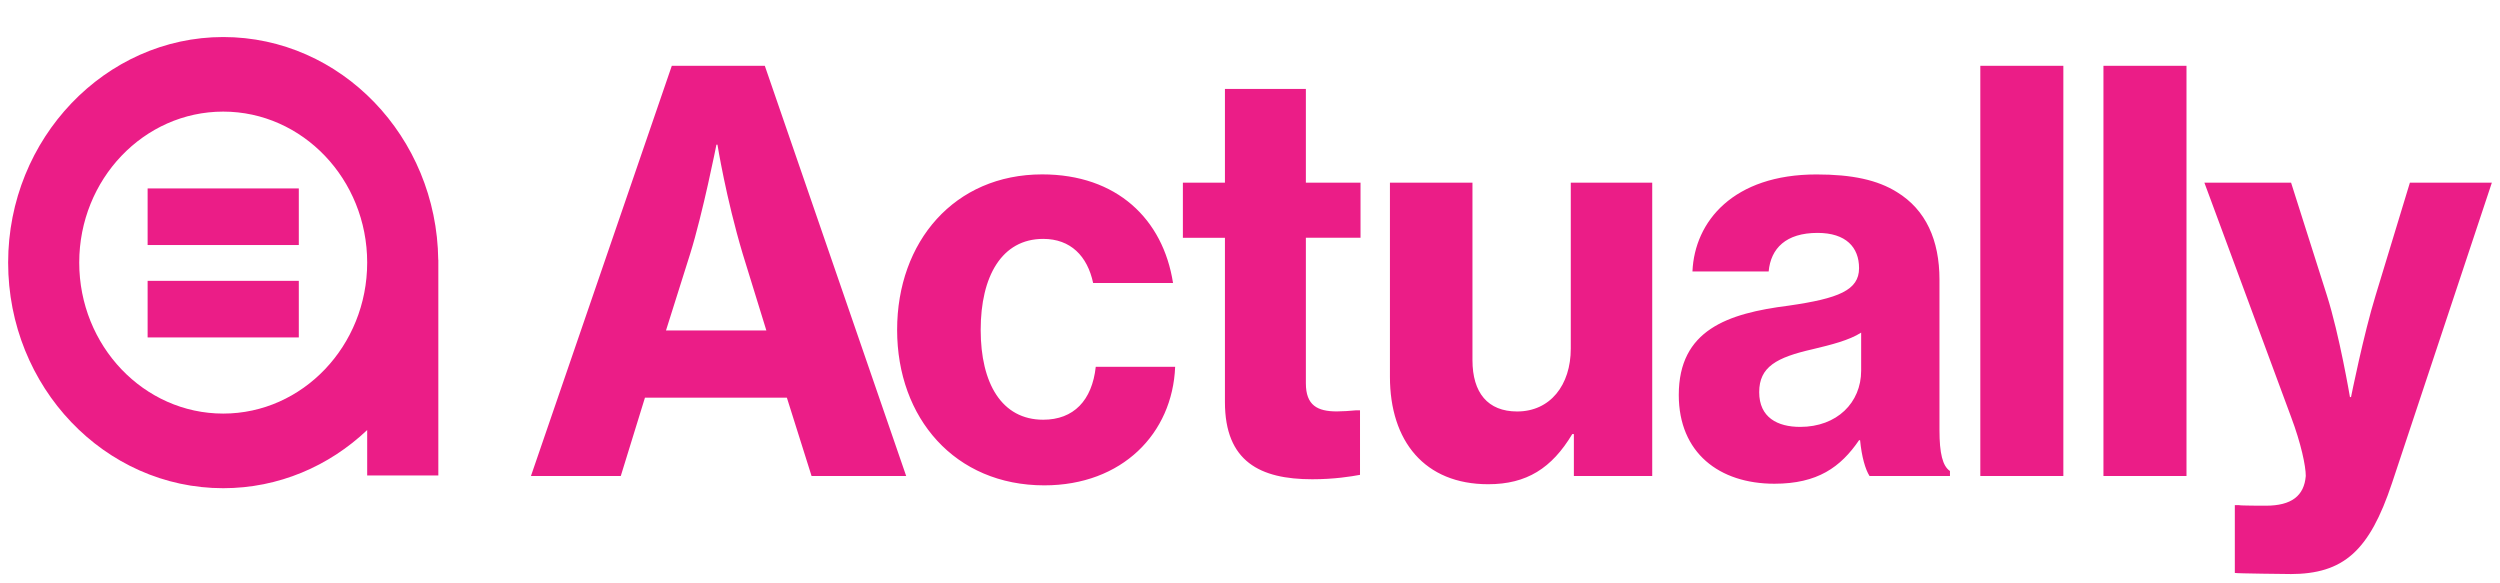 <svg width="270" height="63" viewBox="0 0 270 55" fill="none" xmlns="http://www.w3.org/2000/svg">
  <!-- Logo Icon (positioned on the left) -->
  <g transform="translate(0, 0)">
    <path d="M32.271 22.463H15.943V16.351H32.271V22.463Z" fill="#EB1D87"/>
    <path d="M32.271 32.443H15.943V26.331H32.271V32.443Z" fill="#EB1D87"/>
    <path d="M47.33 24.061C47.173 10.765 36.818 0 24.107 0C11.395 0 0.879 10.929 0.879 24.363C0.879 37.797 11.299 48.726 24.107 48.726C30.081 48.726 35.534 46.349 39.656 42.444V47.352H47.34V24.061H47.335H47.33ZM24.107 40.667C15.533 40.667 8.557 33.35 8.557 24.358C8.557 15.365 15.533 8.054 24.107 8.054C32.681 8.054 39.656 15.37 39.656 24.358C39.656 33.345 32.681 40.667 24.107 40.667Z" fill="#EB1D87"/>
  </g>
  
  <!-- Logo Text (positioned to the right of the icon) -->
  <g transform="translate(57, 3)">
    <path d="M0.338 44.405H10.045L12.655 35.948H27.982L30.648 44.405H40.866L25.6 0.109H15.554L0.343 44.405H0.338ZM17.537 20.413C18.897 16.068 20.375 8.624 20.375 8.624H20.486C20.486 8.624 21.396 14.338 23.212 20.413L25.767 28.69H14.927L17.537 20.413ZM55.783 45.418C64.185 45.418 69.633 39.821 69.916 32.616H61.342C60.942 36.25 58.959 38.33 55.666 38.33C51.18 38.33 48.914 34.399 48.914 28.626C48.914 22.854 51.185 18.8 55.666 18.8C58.621 18.8 60.437 20.647 61.059 23.565H69.688C68.611 16.657 63.613 11.834 55.555 11.834C46.076 11.834 39.889 19.098 39.889 28.626C39.889 38.155 46.132 45.418 55.783 45.418ZM70.751 18.684H75.293V36.425C75.293 42.856 79.097 44.76 84.717 44.76C87.099 44.76 88.915 44.463 89.881 44.283V37.317H89.426C88.859 37.375 87.949 37.433 87.382 37.433C85.283 37.433 84.034 36.781 84.034 34.399V18.678H89.937V12.726H84.034V2.608H75.293V12.731H70.751V18.684ZM121.44 44.405V12.731H112.644V30.653C112.644 34.584 110.428 37.439 106.852 37.439C103.675 37.439 102.026 35.412 102.026 31.9V12.731H93.113V33.688C93.113 40.654 96.862 45.296 103.726 45.296C107.869 45.296 110.595 43.572 112.806 39.879H112.978V44.405H121.435H121.44ZM144.911 44.405H153.596V43.869C152.802 43.333 152.463 41.964 152.463 39.465V23.209C152.463 18.922 150.986 15.649 147.865 13.744C145.766 12.434 143.039 11.84 139.18 11.84C130.211 11.84 126.013 16.901 125.785 22.318H134.015C134.243 19.819 135.887 18.153 139.296 18.153C142.361 18.153 143.778 19.702 143.778 21.962C143.778 24.345 141.562 25.236 136.17 26.011C129.584 26.844 124.308 28.631 124.308 35.656C124.308 41.906 128.679 45.243 134.637 45.243C139.291 45.243 141.79 43.455 143.778 40.542H143.889C144.061 42.33 144.456 43.699 144.911 44.41V44.405ZM137.419 39.105C134.976 39.105 132.993 38.091 132.993 35.354C132.993 32.616 134.865 31.603 138.785 30.711C140.773 30.234 142.7 29.756 144.005 28.923V33.03C144.005 36.484 141.395 39.105 137.419 39.105ZM156.874 44.405H165.842V0.109H156.874V44.405ZM170.172 44.405H179.141V0.109H170.172V44.405ZM190.325 55C196.116 55 198.893 52.501 201.337 45.174L212.121 12.726H203.269L199.576 24.87C198.271 29.098 196.911 35.884 196.911 35.884H196.794C196.794 35.884 195.661 29.157 194.295 24.87L190.436 12.726H181.073L190.436 38.028C191.513 40.887 192.024 43.328 192.024 44.4C191.852 46.543 190.492 47.615 187.709 47.615C187.482 47.615 184.927 47.615 184.816 47.556H184.361V54.878C184.533 54.936 190.036 54.995 190.32 54.995L190.325 55Z" fill="#EB1D87"/>
  </g>
</svg>
<!-- Generated by IcoMoon.io -->
